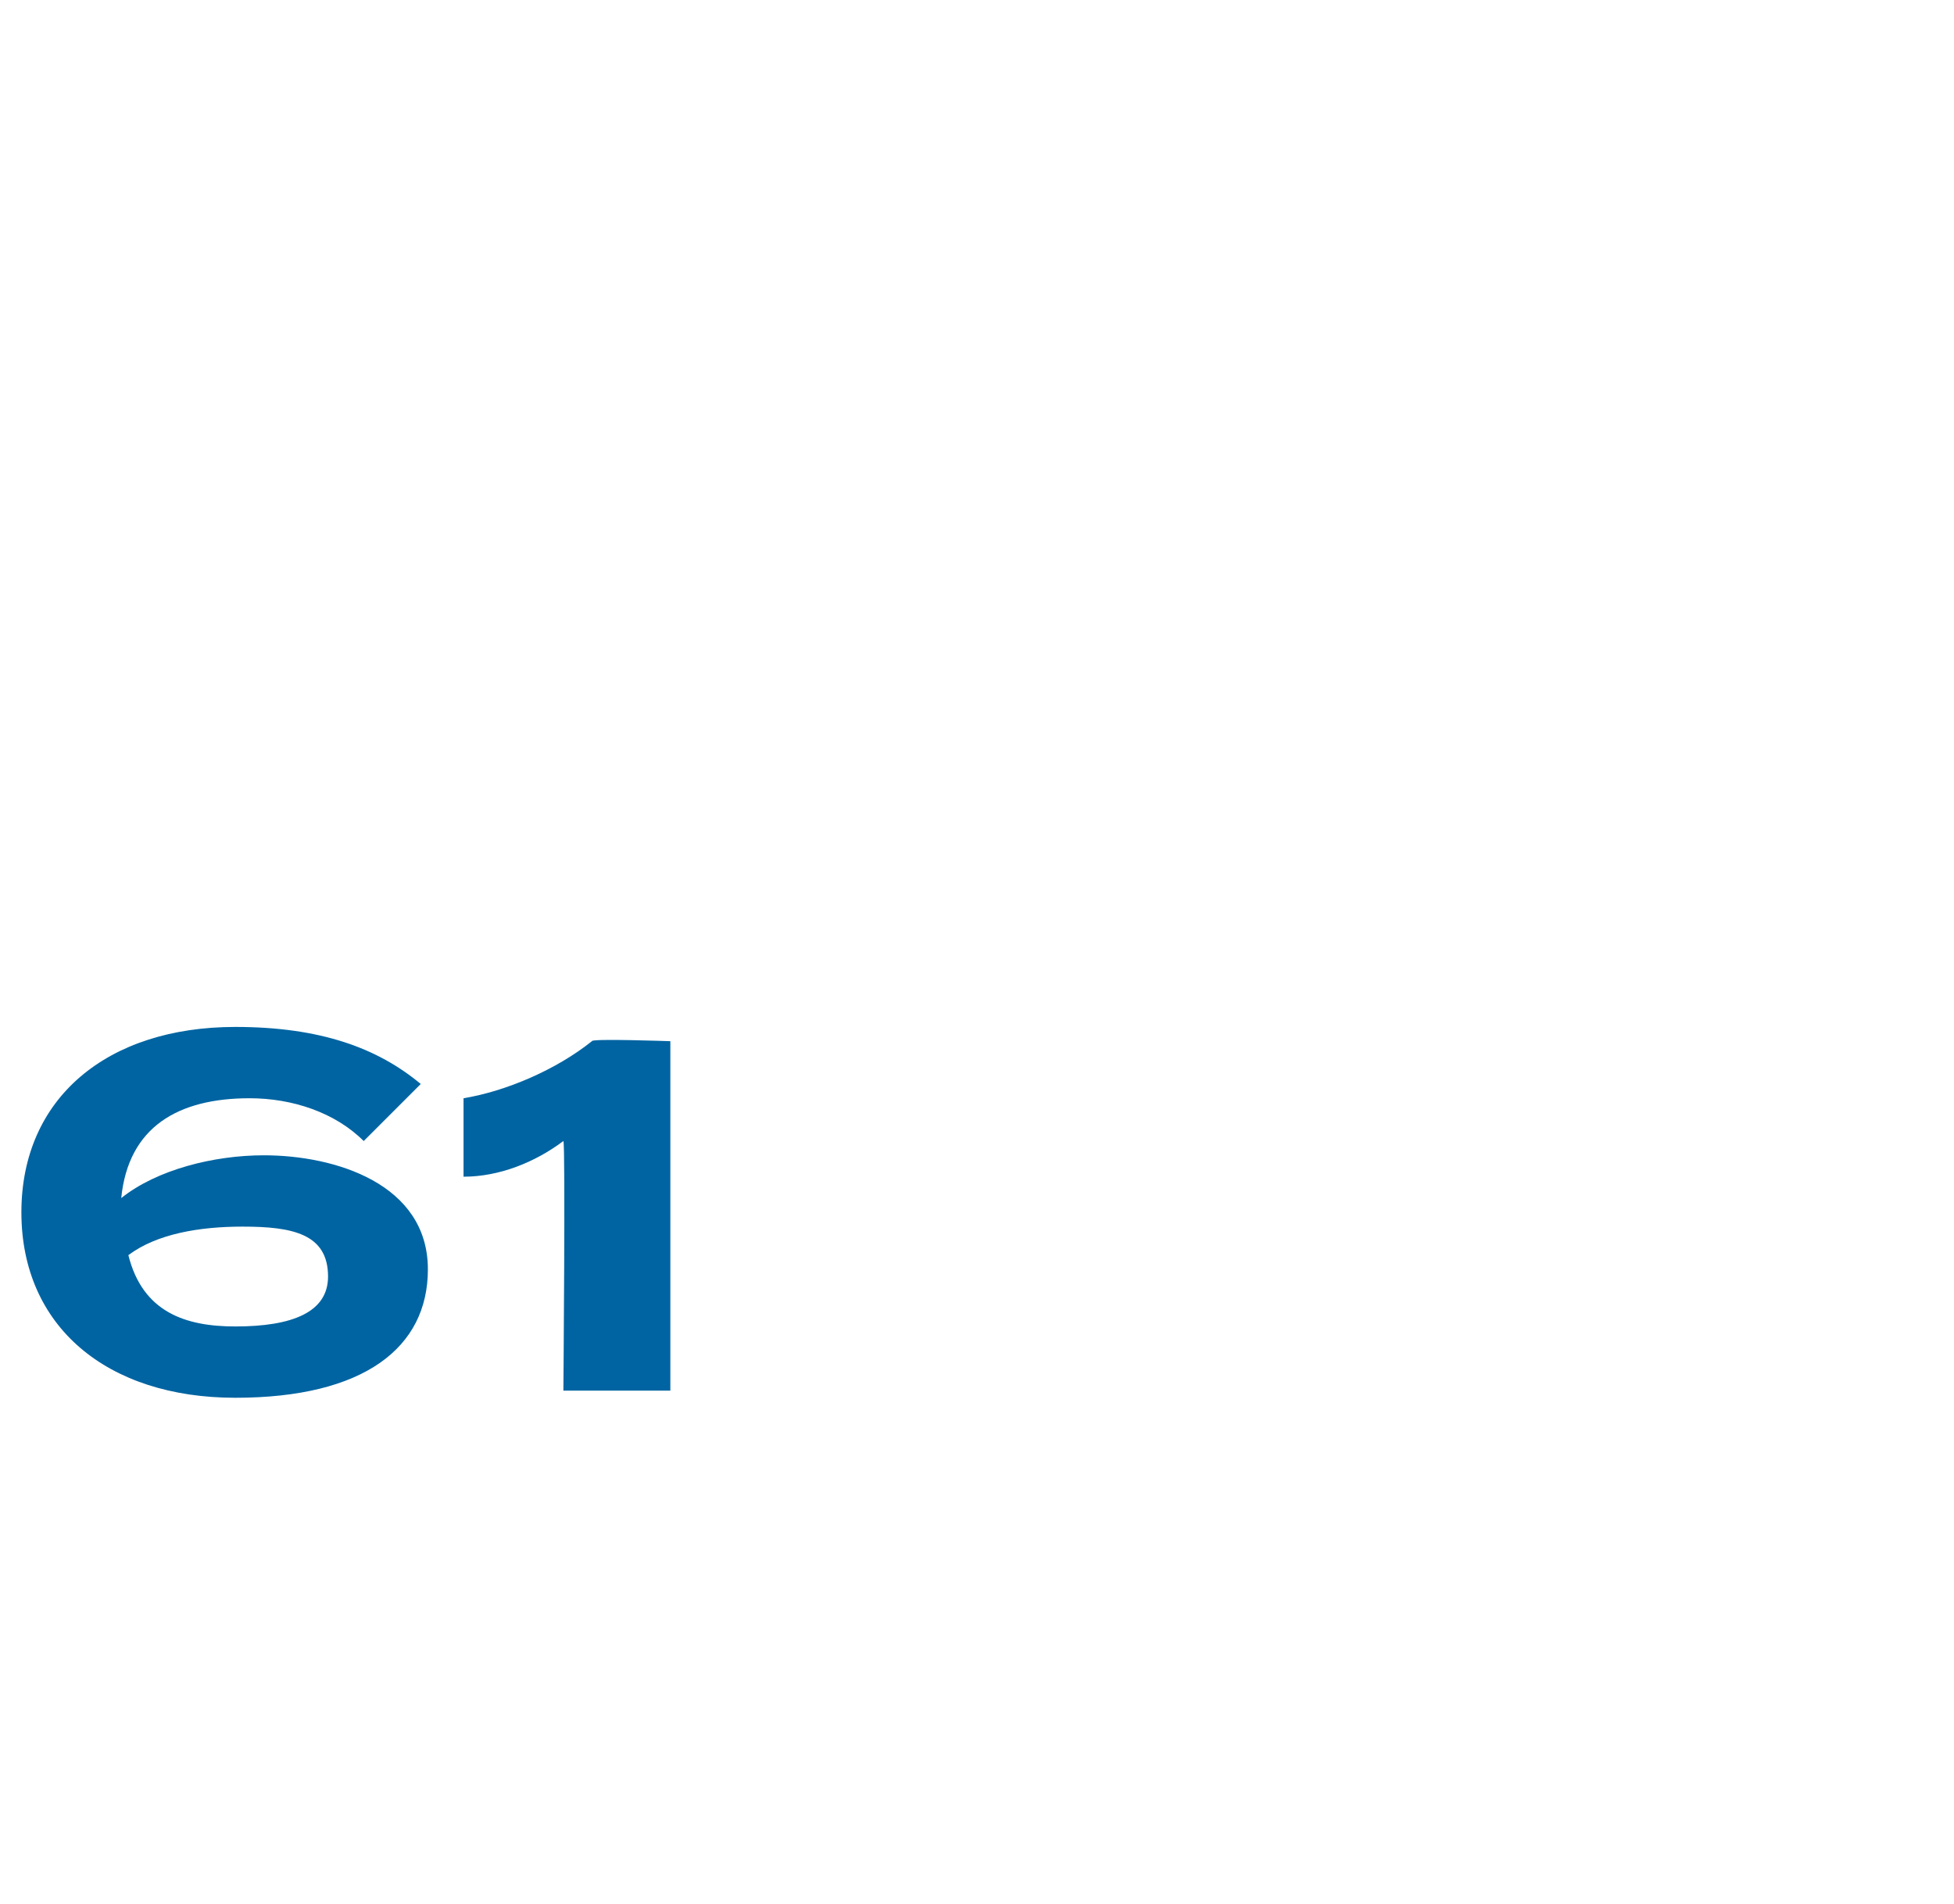 <?xml version="1.0" standalone="no"?><!DOCTYPE svg PUBLIC "-//W3C//DTD SVG 1.1//EN" "http://www.w3.org/Graphics/SVG/1.1/DTD/svg11.dtd"><svg xmlns="http://www.w3.org/2000/svg" version="1.1" width="27.4px" height="26.7px" viewBox="0 -1 27.4 26.7" style="top:-1px"><desc>61</desc><defs/><g id="Polygon68840"><path d="m6 16.8c0 1.1-.9 1.8-2.7 1.8c-1.8 0-3-1-3-2.6c0-1.6 1.2-2.6 3-2.6c1.2 0 2 .3 2.6.8l-.8.8c-.4-.4-1-.6-1.6-.6c-1 0-1.7.4-1.8 1.4c.5-.4 1.3-.6 2-.6c1 0 2.3.4 2.3 1.6zm-1.4.1c0-.6-.5-.7-1.2-.7c-.6 0-1.2.1-1.6.4c.2.8.8 1 1.5 1c.8 0 1.3-.2 1.3-.7zM7.9 15c-.4.3-.9.5-1.4.5v-1.1c.6-.1 1.3-.4 1.8-.8c-.02-.04 1.1 0 1.1 0v4.9H7.9s.03-3.46 0-3.5z" stroke="none" fill="#0064a2"/></g></svg>